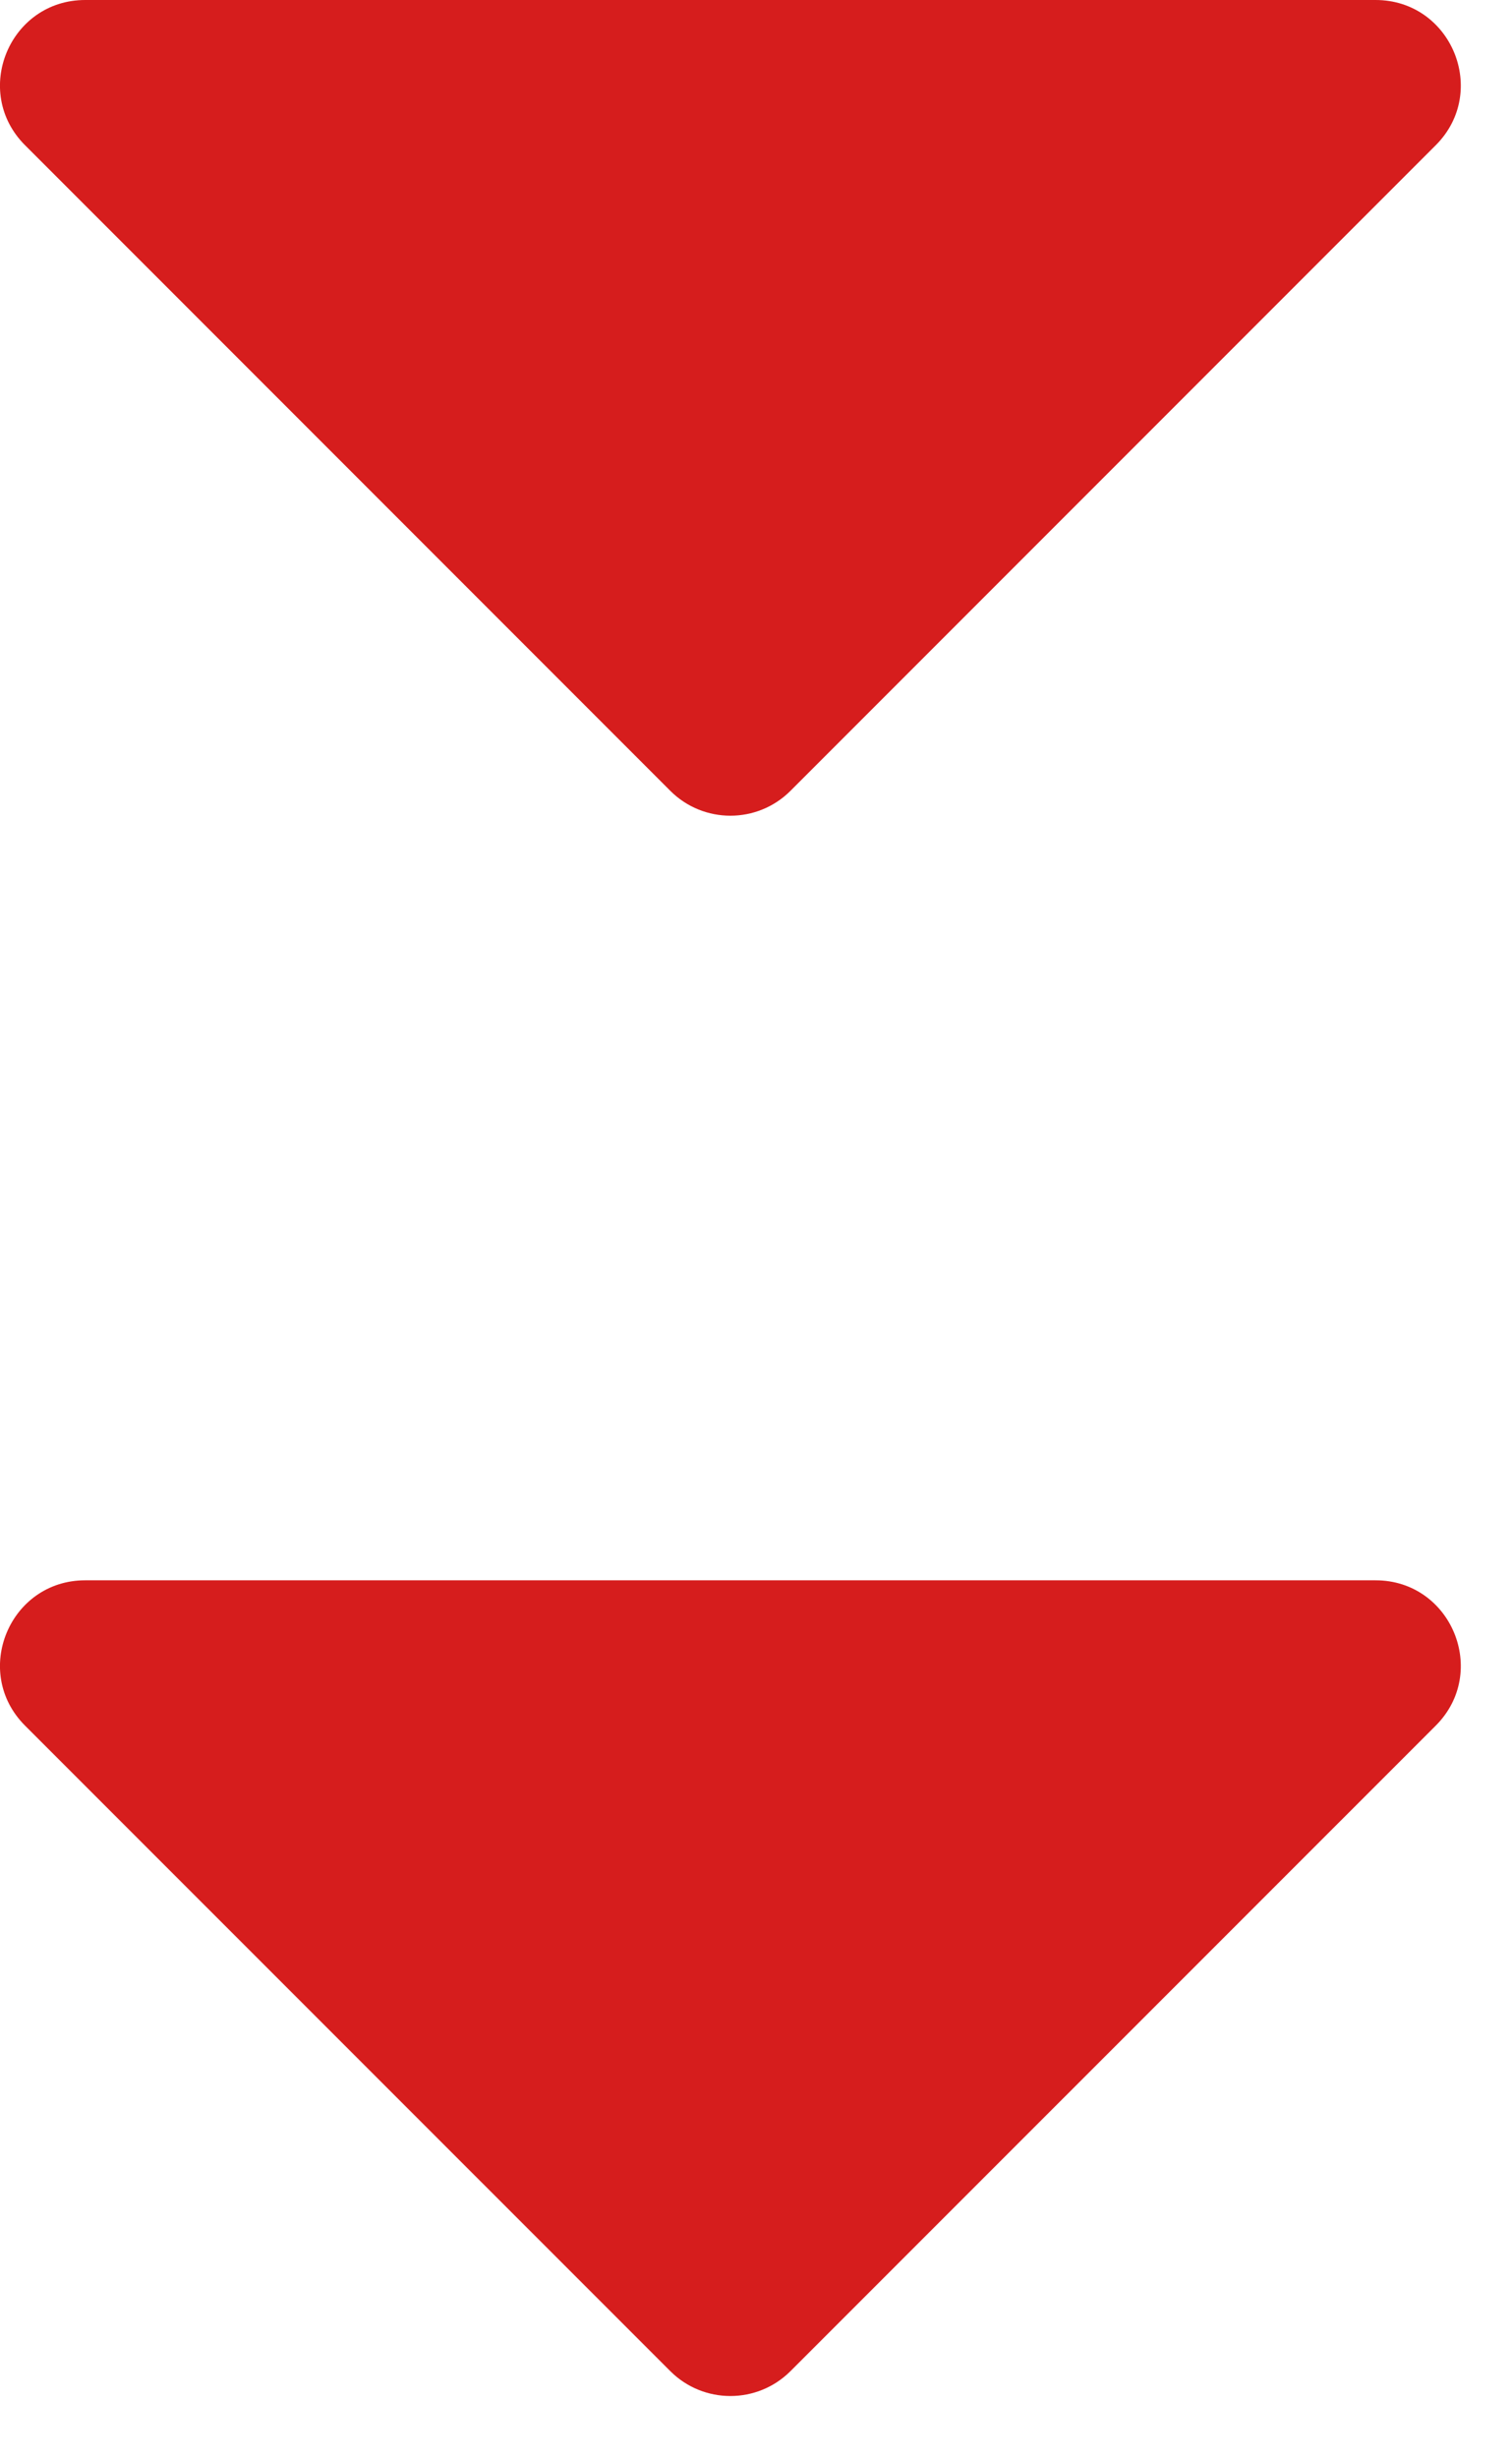 <svg width="16" height="26" viewBox="0 0 16 26" fill="none" xmlns="http://www.w3.org/2000/svg">
<path d="M7.093 8.364L0.265 1.536C-0.302 0.969 0.1 0 0.902 0H14.556C15.358 0 15.76 0.969 15.193 1.536L8.365 8.364C8.014 8.715 7.444 8.715 7.093 8.364Z" fill="#D61D1D"/>
<path d="M7.093 25.078L0.265 18.251C-0.302 17.684 0.1 16.714 0.902 16.714H14.556C15.358 16.714 15.76 17.684 15.193 18.251L8.365 25.078C8.014 25.429 7.444 25.429 7.093 25.078Z" fill="#D61D1D"/>
</svg>
